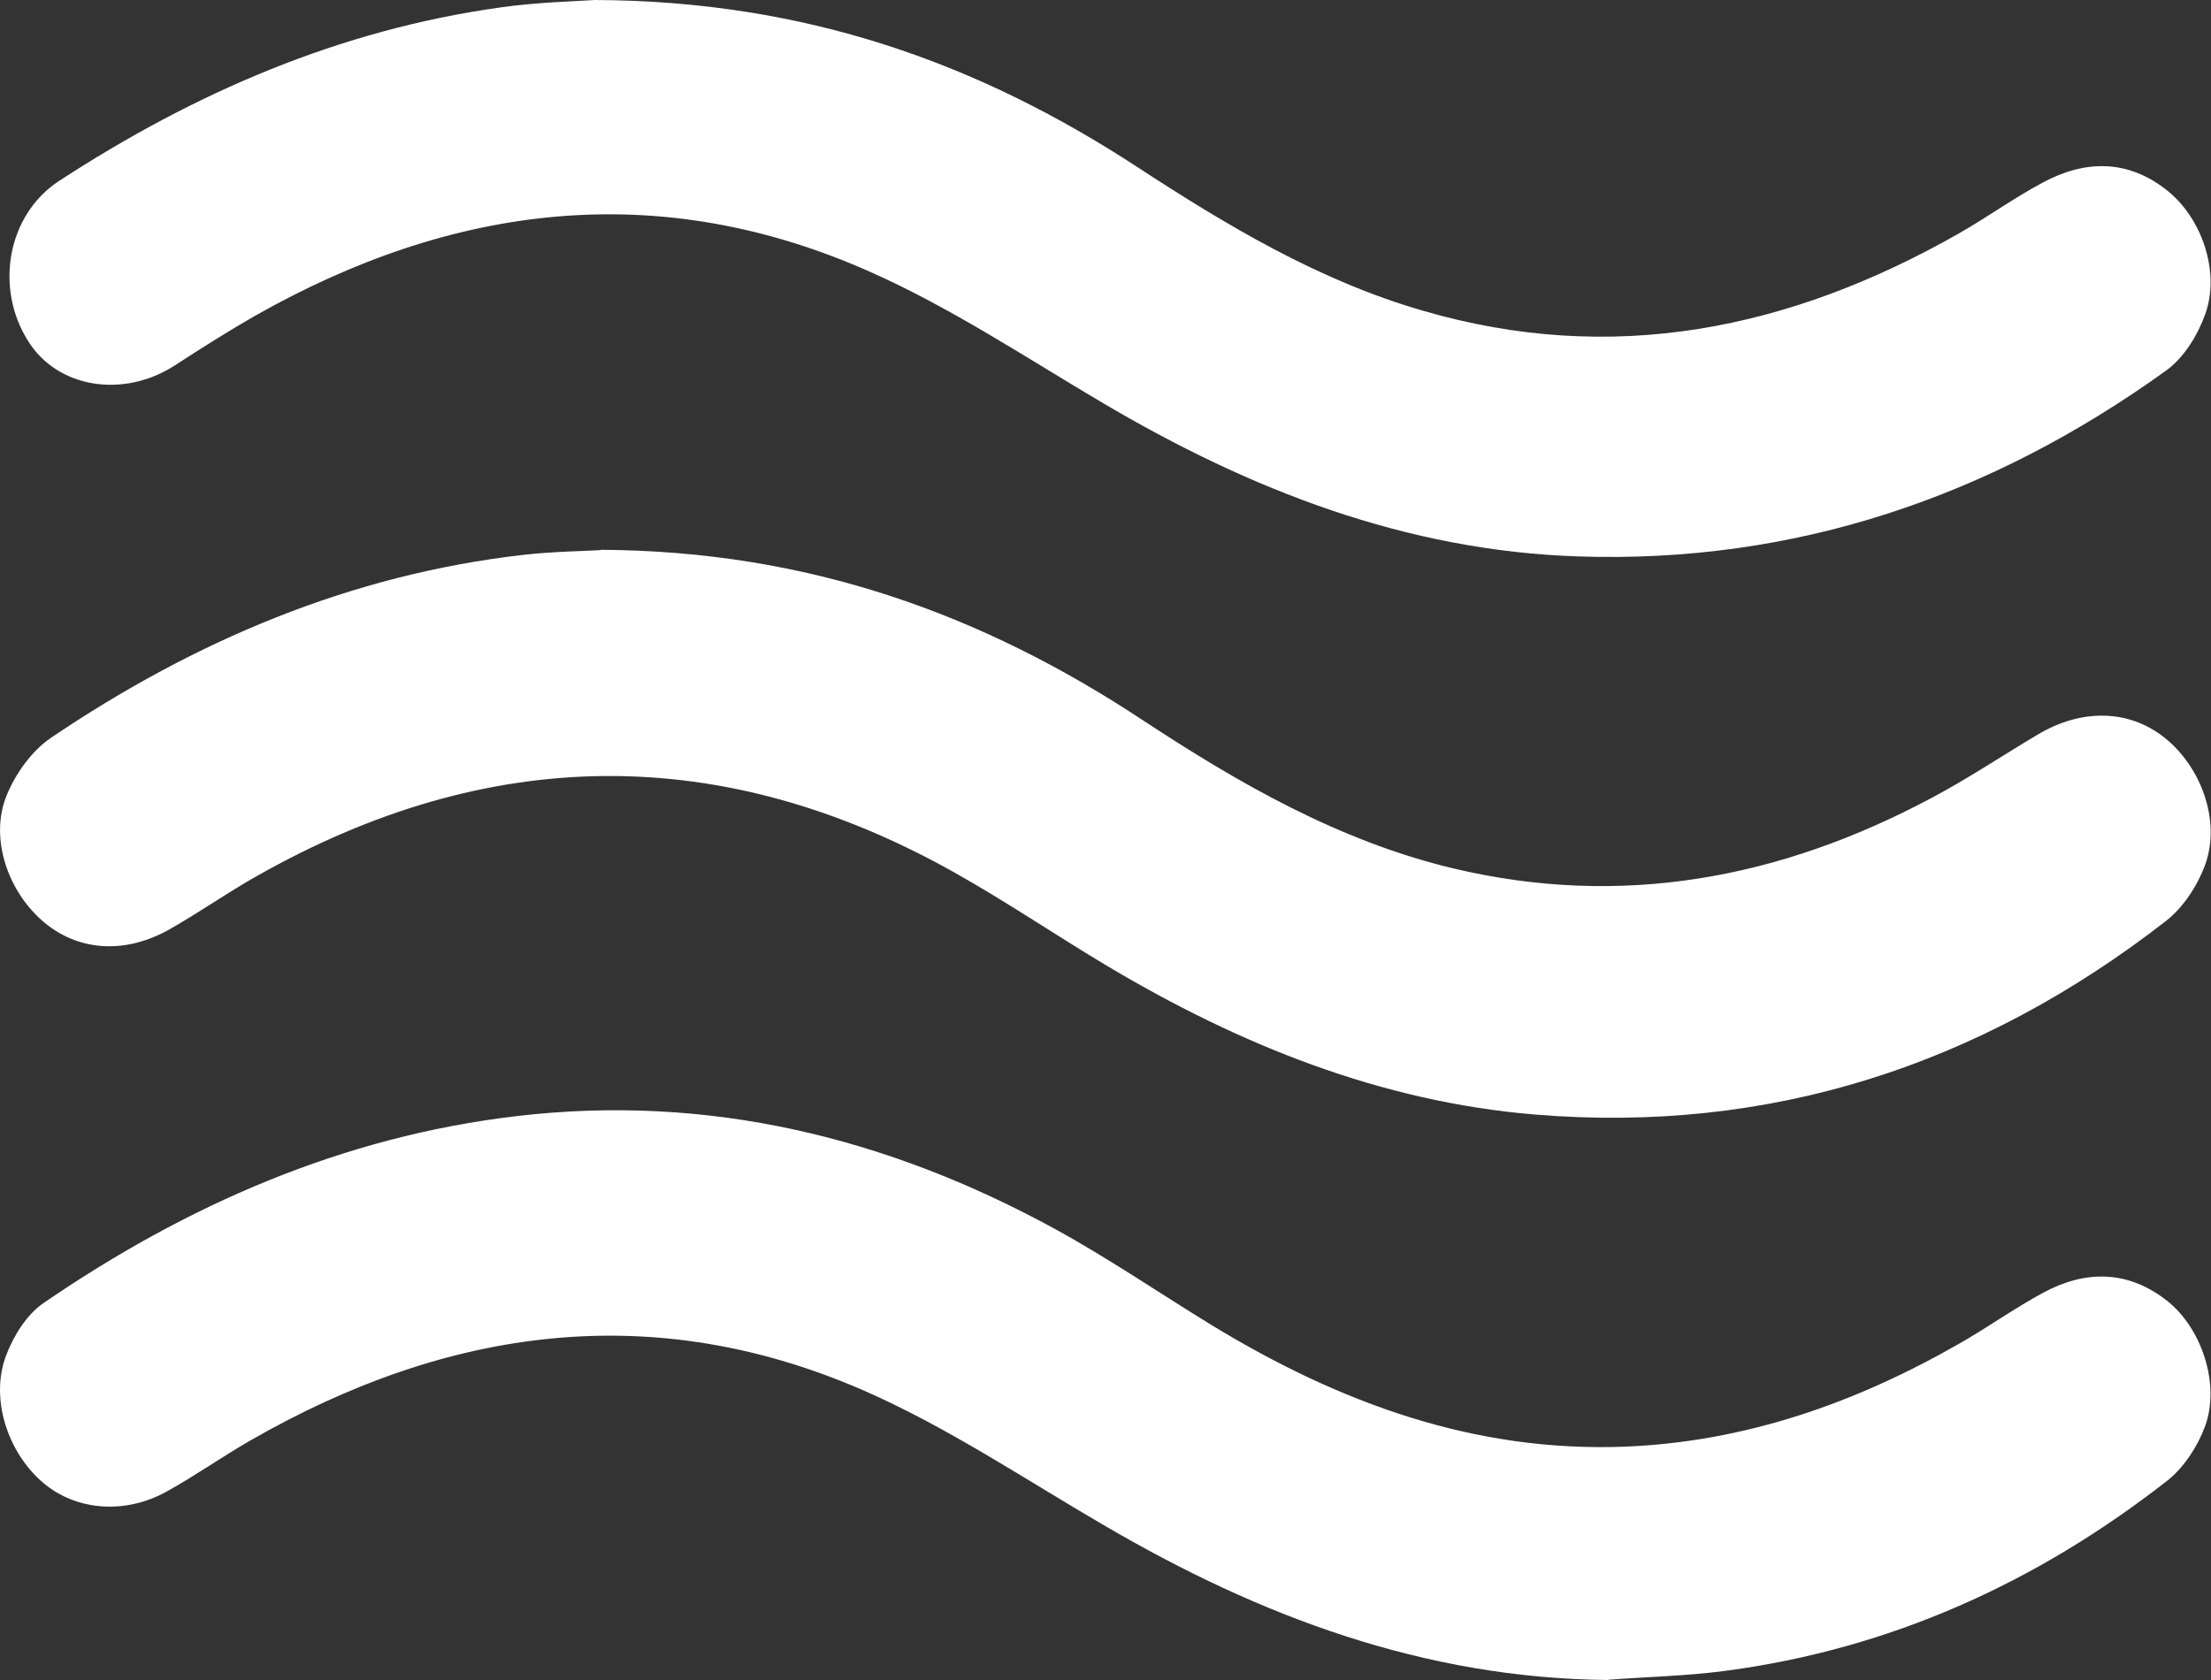 <svg width="25" height="19" viewBox="0 0 25 19" fill="none" xmlns="http://www.w3.org/2000/svg">
<rect x="0" y="0" width="25" height="19" fill="#333333" stroke="none"/>
<path d="M6.792 6.218C9.137 6.23 11.101 6.945 12.908 8.136C14.007 8.86 15.135 9.509 16.423 9.819C18.331 10.275 20.126 9.939 21.839 9.025C22.253 8.806 22.642 8.544 23.047 8.304C23.54 8.012 24.072 8.024 24.471 8.34C24.887 8.668 25.111 9.278 24.937 9.771C24.852 10.008 24.692 10.257 24.497 10.411C22.389 12.052 20.011 12.824 17.356 12.605C15.611 12.46 14.016 11.817 12.515 10.922C11.937 10.576 11.378 10.197 10.791 9.867C8.156 8.388 5.522 8.424 2.902 9.909C2.572 10.095 2.259 10.315 1.928 10.504C1.426 10.792 0.903 10.762 0.507 10.438C0.094 10.098 -0.122 9.485 0.073 9.001C0.173 8.752 0.36 8.49 0.578 8.343C2.202 7.246 3.966 6.498 5.918 6.275C6.266 6.236 6.618 6.233 6.798 6.221L6.792 6.218Z" fill="white"/>
<path d="M18.186 19C16.109 18.982 14.243 18.282 12.474 17.245C11.582 16.725 10.714 16.142 9.775 15.73C7.388 14.684 5.067 15.009 2.84 16.286C2.518 16.47 2.214 16.686 1.889 16.866C1.417 17.131 0.864 17.086 0.492 16.773C0.085 16.43 -0.116 15.814 0.07 15.327C0.153 15.108 0.3 14.871 0.486 14.741C2.111 13.626 3.877 12.854 5.838 12.623C8.005 12.367 10.031 12.86 11.936 13.903C12.542 14.236 13.118 14.63 13.708 14.991C15.144 15.865 16.671 16.427 18.372 16.361C19.733 16.307 20.98 15.868 22.155 15.195C22.477 15.012 22.781 14.793 23.106 14.618C23.581 14.363 24.06 14.363 24.503 14.711C24.896 15.021 25.105 15.655 24.934 16.127C24.851 16.355 24.695 16.596 24.509 16.743C23.026 17.903 21.363 18.654 19.497 18.898C19.063 18.955 18.626 18.964 18.189 18.997L18.186 19Z" fill="white"/>
<path d="M6.727 0C9.104 0.009 11.059 0.712 12.861 1.89C13.88 2.555 14.914 3.174 16.086 3.513C18.233 4.141 20.238 3.727 22.146 2.642C22.468 2.458 22.772 2.239 23.097 2.065C23.573 1.809 24.051 1.8 24.494 2.146C24.896 2.458 25.108 3.078 24.934 3.555C24.849 3.793 24.692 4.048 24.491 4.192C22.503 5.623 20.294 6.374 17.849 6.293C15.9 6.23 14.134 5.542 12.462 4.553C11.597 4.042 10.752 3.48 9.84 3.075C7.45 2.011 5.12 2.302 2.876 3.576C2.571 3.751 2.273 3.94 1.978 4.132C1.396 4.508 0.655 4.391 0.321 3.862C-0.066 3.255 0.085 2.428 0.667 2.047C2.202 1.046 3.844 0.337 5.658 0.084C6.08 0.024 6.511 0.015 6.727 0Z" fill="white"/>
</svg>
